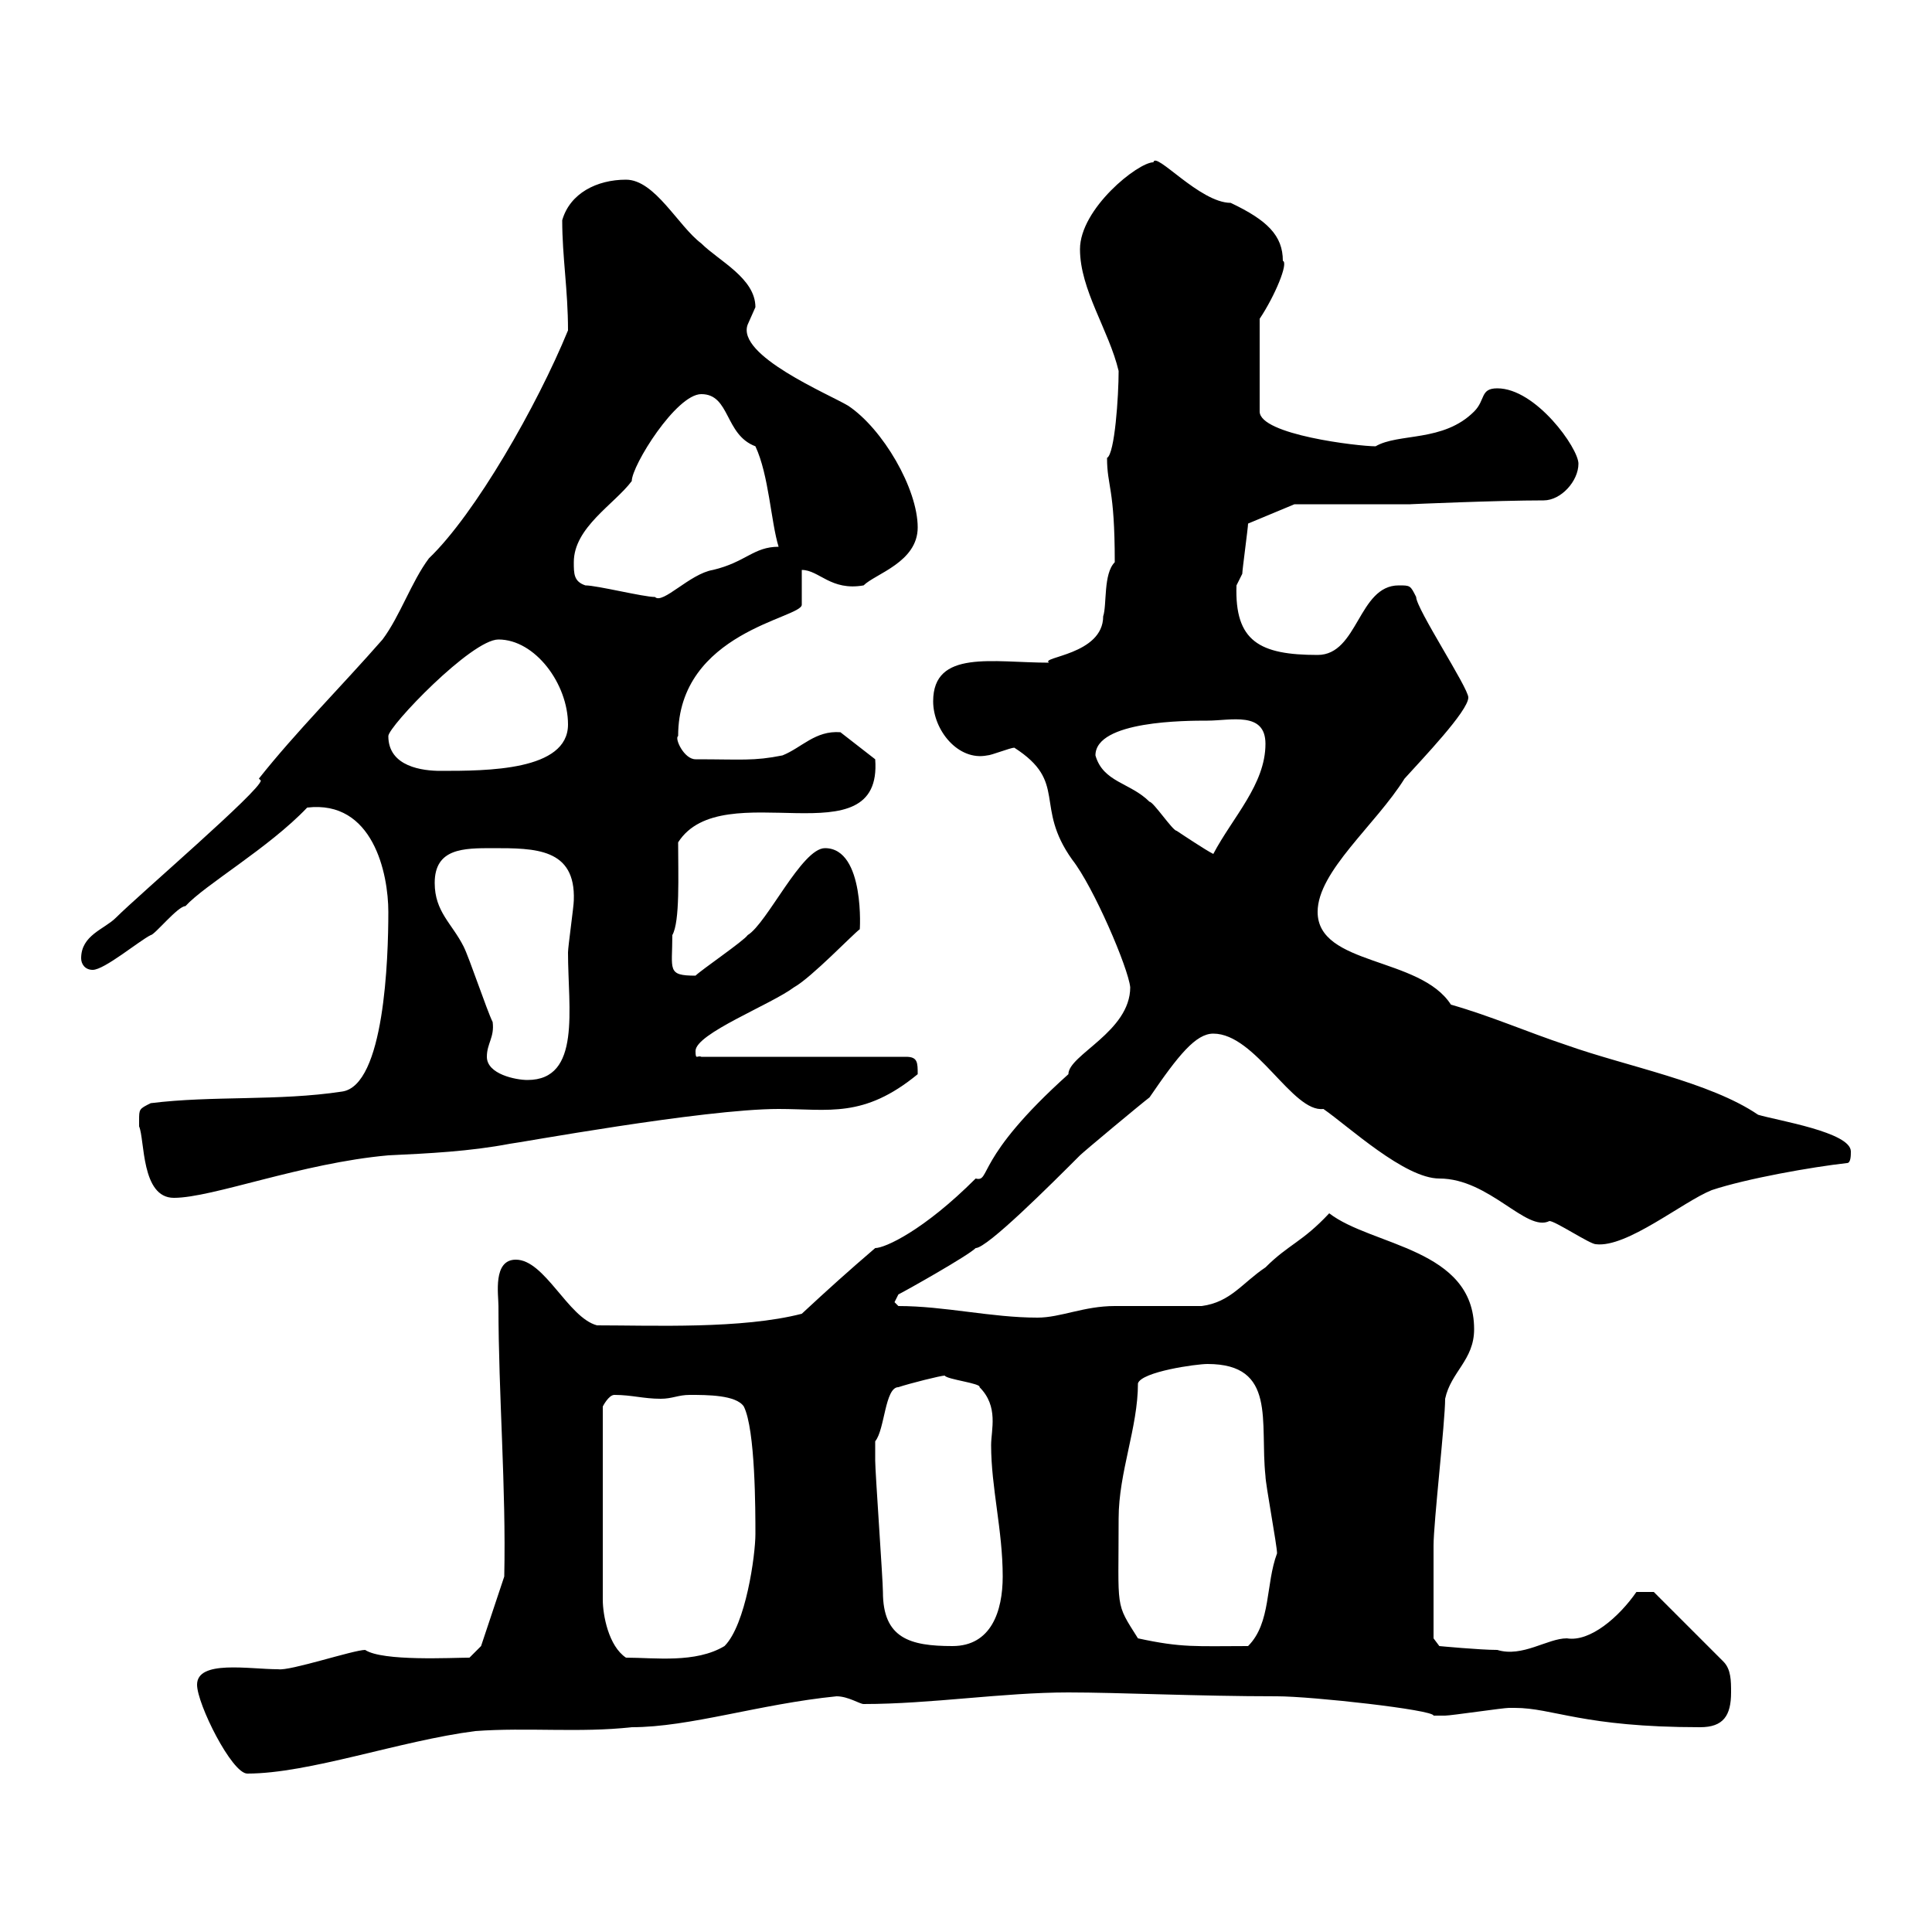 <svg xmlns="http://www.w3.org/2000/svg" xmlns:xlink="http://www.w3.org/1999/xlink" width="300" height="300"><path d="M30.60 261.60C30.60 264.60 36 275.40 38.40 275.40C48 275.40 62.10 270.30 73.80 268.80C81.90 268.20 90 269.10 98.10 268.20C107.10 268.20 117.90 264.60 129.90 263.40C131.70 263.40 133.50 264.60 134.10 264.60C144.60 264.60 155.70 262.80 165.90 262.80C173.70 262.80 186 263.40 198.30 263.40C203.70 263.40 222.60 265.50 222.60 266.40C223.20 266.40 223.80 266.40 224.40 266.40C225.30 266.40 233.40 265.20 234.30 265.20C234.30 265.20 234.30 265.20 235.20 265.20C241.20 265.20 245.70 268.20 264 268.20C267.60 268.20 268.80 266.40 268.80 262.80C268.80 261 268.80 259.20 267.60 258L256.80 247.20L254.10 247.20C251.40 251.10 246.90 255 243.30 254.40C240.30 254.40 236.40 257.40 232.50 256.20C229.80 256.20 223.50 255.60 223.50 255.60L222.60 254.40C222.60 252 222.60 244.80 222.60 240C222.60 236.40 224.40 220.80 224.40 217.20C225.30 213 228.90 211.20 228.90 206.40C228.90 193.80 213 193.50 206.40 188.40C202.20 192.90 200.10 193.20 196.50 196.80C192.90 199.20 191.10 202.20 186.60 202.80C184.50 202.80 174.90 202.80 173.10 202.80C168.30 202.80 164.70 204.60 161.10 204.60C153.90 204.60 146.70 202.80 139.50 202.80L138.90 202.20C138.90 202.20 139.50 201 139.50 201C140.70 200.40 150.30 195 151.50 193.80C153.30 193.80 163.20 183.90 167.70 179.40C168.30 178.80 177.30 171.30 178.50 170.40C183 163.80 185.70 160.50 188.40 160.50C195 160.50 200.70 172.80 205.50 172.20C209.40 174.90 218.10 183 223.50 183C231.30 183 237 191.40 240.60 189.60C241.50 189.60 246.90 193.20 247.80 193.20C252.60 193.80 261.30 186.60 265.80 184.80C271.20 183 281.40 181.20 286.80 180.60C287.40 180.60 287.40 179.40 287.40 178.80C287.40 175.80 276 174 273 173.10C265.50 168 252.60 165.60 243.30 162.30C237 160.20 231.60 157.80 225.30 156C220.50 148.50 204.60 150 204.60 141.60C204.60 135.30 213.60 128.10 218.10 120.90C220.80 117.90 228 110.40 228 108.30C228 106.80 219.90 94.50 219.90 92.70C219 90.90 219 90.90 217.20 90.90C210.90 90.90 210.90 101.70 204.60 101.70C195.60 101.70 191.70 99.60 192 90.90C192 90.90 192.90 89.10 192.90 89.10C192.90 88.50 193.80 81.90 193.80 81.30L201 78.30L219 78.30C218.70 78.30 232.50 77.70 239.70 77.70C242.40 77.70 245.10 74.70 245.10 72C245.10 69.60 238.50 60.30 232.50 60.30C229.80 60.30 230.70 62.10 228.90 63.90C224.10 68.70 217.20 67.20 213.60 69.30C210.90 69.30 195.60 67.50 195.60 63.90L195.60 49.50C198 45.90 200.10 40.80 199.20 40.50C199.20 36.60 196.80 34.20 191.10 31.50C186.30 31.50 179.40 23.40 179.10 25.20C176.70 25.20 167.70 32.40 167.70 38.70C167.70 45 172.20 51.30 173.70 57.60C173.70 61.50 173.10 70.50 171.90 71.10C171.90 75.60 173.10 75.60 173.10 87.30C171.30 89.10 171.90 93.90 171.30 95.70C171.30 101.70 161.40 102 162.90 102.90C154.20 102.90 144.90 100.80 144.90 108.90C144.90 113.40 148.80 118.20 153.30 117.30C153.90 117.30 156.90 116.10 157.50 116.10C165.90 121.50 160.50 125.10 166.50 133.50C169.80 137.70 175.20 150.30 175.50 153.30C175.50 160.20 165.90 163.80 165.90 166.80C151.20 180 153.90 183.60 151.50 183C143.40 191.10 137.40 193.80 135.90 193.80C131.70 197.40 128.70 200.10 124.50 204C115.20 206.40 101.40 205.80 92.70 205.80C88.20 204.60 84.60 195.60 80.10 195.60C76.50 195.60 77.40 201 77.40 202.80C77.40 216.60 78.60 231 78.30 244.80L74.70 255.60L72.90 257.40C70.20 257.40 59.40 258 56.70 256.20C54.90 256.20 45 259.50 43.20 259.20C38.70 259.20 30.60 257.70 30.60 261.60ZM95.40 216.60C98.10 216.60 99.90 217.20 102.60 217.20C104.40 217.20 105.30 216.60 107.10 216.60C109.80 216.60 114.30 216.60 115.50 218.40C117.30 222 117.30 234.60 117.30 238.20C117.30 241.50 115.80 252.30 112.50 255.60C108 258.30 101.70 257.40 97.20 257.40C94.50 255.60 93.60 250.80 93.60 248.40L93.60 218.40C93.60 218.40 94.50 216.60 95.40 216.60ZM135.90 224.40C135.90 224.40 135.90 223.80 135.90 223.80C137.40 222 137.40 215.40 139.50 215.40C141.30 214.80 146.10 213.60 146.70 213.60C147 214.20 152.40 214.80 152.10 215.40C155.10 218.40 153.90 222 153.90 224.40C153.90 231 155.70 237.60 155.70 244.80C155.70 250.20 153.90 255.60 147.90 255.60C141.30 255.60 137.10 254.40 137.10 247.20C137.10 245.40 135.90 228.60 135.90 226.80C135.90 226.80 135.90 225.60 135.90 224.40ZM176.70 254.40C173.10 248.70 173.70 250.20 173.70 235.80C173.70 228.60 176.70 221.70 176.70 214.80C177.30 213 185.70 211.80 187.50 211.80C198.30 211.80 195.60 220.80 196.50 229.20C196.50 230.40 198.30 240 198.30 241.20C196.50 246 197.40 252 193.80 255.60C185.70 255.60 183.60 255.90 176.70 254.40ZM21.60 174C21.60 174 21.60 174.90 21.60 174.90C22.50 177 21.90 186 27 186C33 186 46.80 180.60 60.30 179.40C66.60 179.10 72.90 178.80 79.20 177.60C79.80 177.60 109.20 172.20 120.90 172.20C128.70 172.20 134.10 173.70 142.50 166.80C142.50 165 142.50 164.10 140.70 164.10L108.90 164.10C108.30 163.80 108 164.70 108 163.20C108 160.50 119.70 156 123.30 153.30C126 151.80 132.60 144.90 133.50 144.30C133.50 144.90 134.40 131.70 128.10 131.70C124.50 131.70 119.10 143.40 116.10 145.20C115.50 146.10 108.90 150.60 108 151.50C103.50 151.50 104.40 150.60 104.40 145.20C105.60 143.10 105.30 135.90 105.30 130.80C112.20 120 137.10 133.80 135.90 117.90L130.50 113.70C126.60 113.40 124.50 116.10 121.50 117.30C117 118.20 115.20 117.90 108 117.90C106.20 117.90 104.70 114.60 105.30 114.30C105.30 98.10 124.50 96 124.50 93.90C124.50 92.70 124.50 89.10 124.50 88.50C127.20 88.50 129 91.80 134.10 90.90C135.90 89.10 142.50 87.30 142.50 81.90C142.50 75.90 137.10 66.60 131.70 63C128.70 61.20 114.30 55.20 116.10 50.40C116.10 50.40 117.30 47.70 117.30 47.70C117.30 43.20 111.60 40.50 108.90 37.80C105.30 35.10 101.70 27.90 97.20 27.90C92.70 27.90 88.50 30 87.30 34.20C87.30 39.90 88.20 45 88.20 51.30C83.40 63 73.80 79.80 66.60 86.70C63.90 90.30 62.10 95.70 59.40 99.30C53.10 106.50 45.90 113.70 40.20 120.90C40.20 120.90 40.50 121.20 40.50 121.20C40.50 122.70 21.60 138.90 18 142.50C16.20 144.30 12.60 145.20 12.60 148.80C12.60 149.70 13.20 150.60 14.40 150.60C16.20 150.60 21.60 146.10 23.40 145.20C24 145.20 27.60 140.70 28.80 140.70C31.80 137.40 41.70 131.70 47.70 125.40C57.90 124.20 60.30 135.60 60.30 141.60C60.30 148.80 59.70 168.60 53.10 169.50C43.20 171 33 170.10 23.40 171.30C21.60 172.20 21.60 172.20 21.60 174ZM75.60 164.10C75.60 162 76.80 161.10 76.50 158.70C75.60 156.90 72.90 148.80 72 147C70.20 143.40 67.50 141.60 67.50 137.10C67.50 131.70 72 131.70 76.50 131.70C83.10 131.70 89.40 131.70 89.10 139.80C89.10 140.70 88.20 147 88.20 147.90C88.20 156.60 90.30 167.70 81.90 167.70C80.10 167.70 75.60 166.80 75.60 164.10ZM170.10 117.30C170.10 111.90 184.20 111.90 187.50 111.90C191.10 111.90 196.50 110.40 196.50 115.50C196.50 121.80 191.40 126.90 188.40 132.60C187.20 132 183.60 129.60 182.70 129C182.10 129 179.10 124.50 178.50 124.50C175.50 121.50 171.30 121.50 170.10 117.30ZM60.30 114.30C60.30 112.80 73.20 99.30 77.40 99.30C83.10 99.30 88.20 106.20 88.20 112.50C88.20 119.70 75.60 119.70 68.40 119.70C65.70 119.70 60.30 119.10 60.30 114.30ZM90.90 90.90C89.10 90.30 89.10 89.10 89.10 87.30C89.10 81.90 95.40 78.30 98.10 74.70C98.10 72.30 105 61.20 108.90 61.20C113.40 61.20 112.50 67.50 117.30 69.30C119.40 73.80 119.70 81 120.90 84.90C117 84.90 115.80 87.30 110.70 88.50C107.10 89.10 102.90 93.90 101.70 92.70C99.90 92.70 92.70 90.90 90.90 90.90Z"/></svg>
